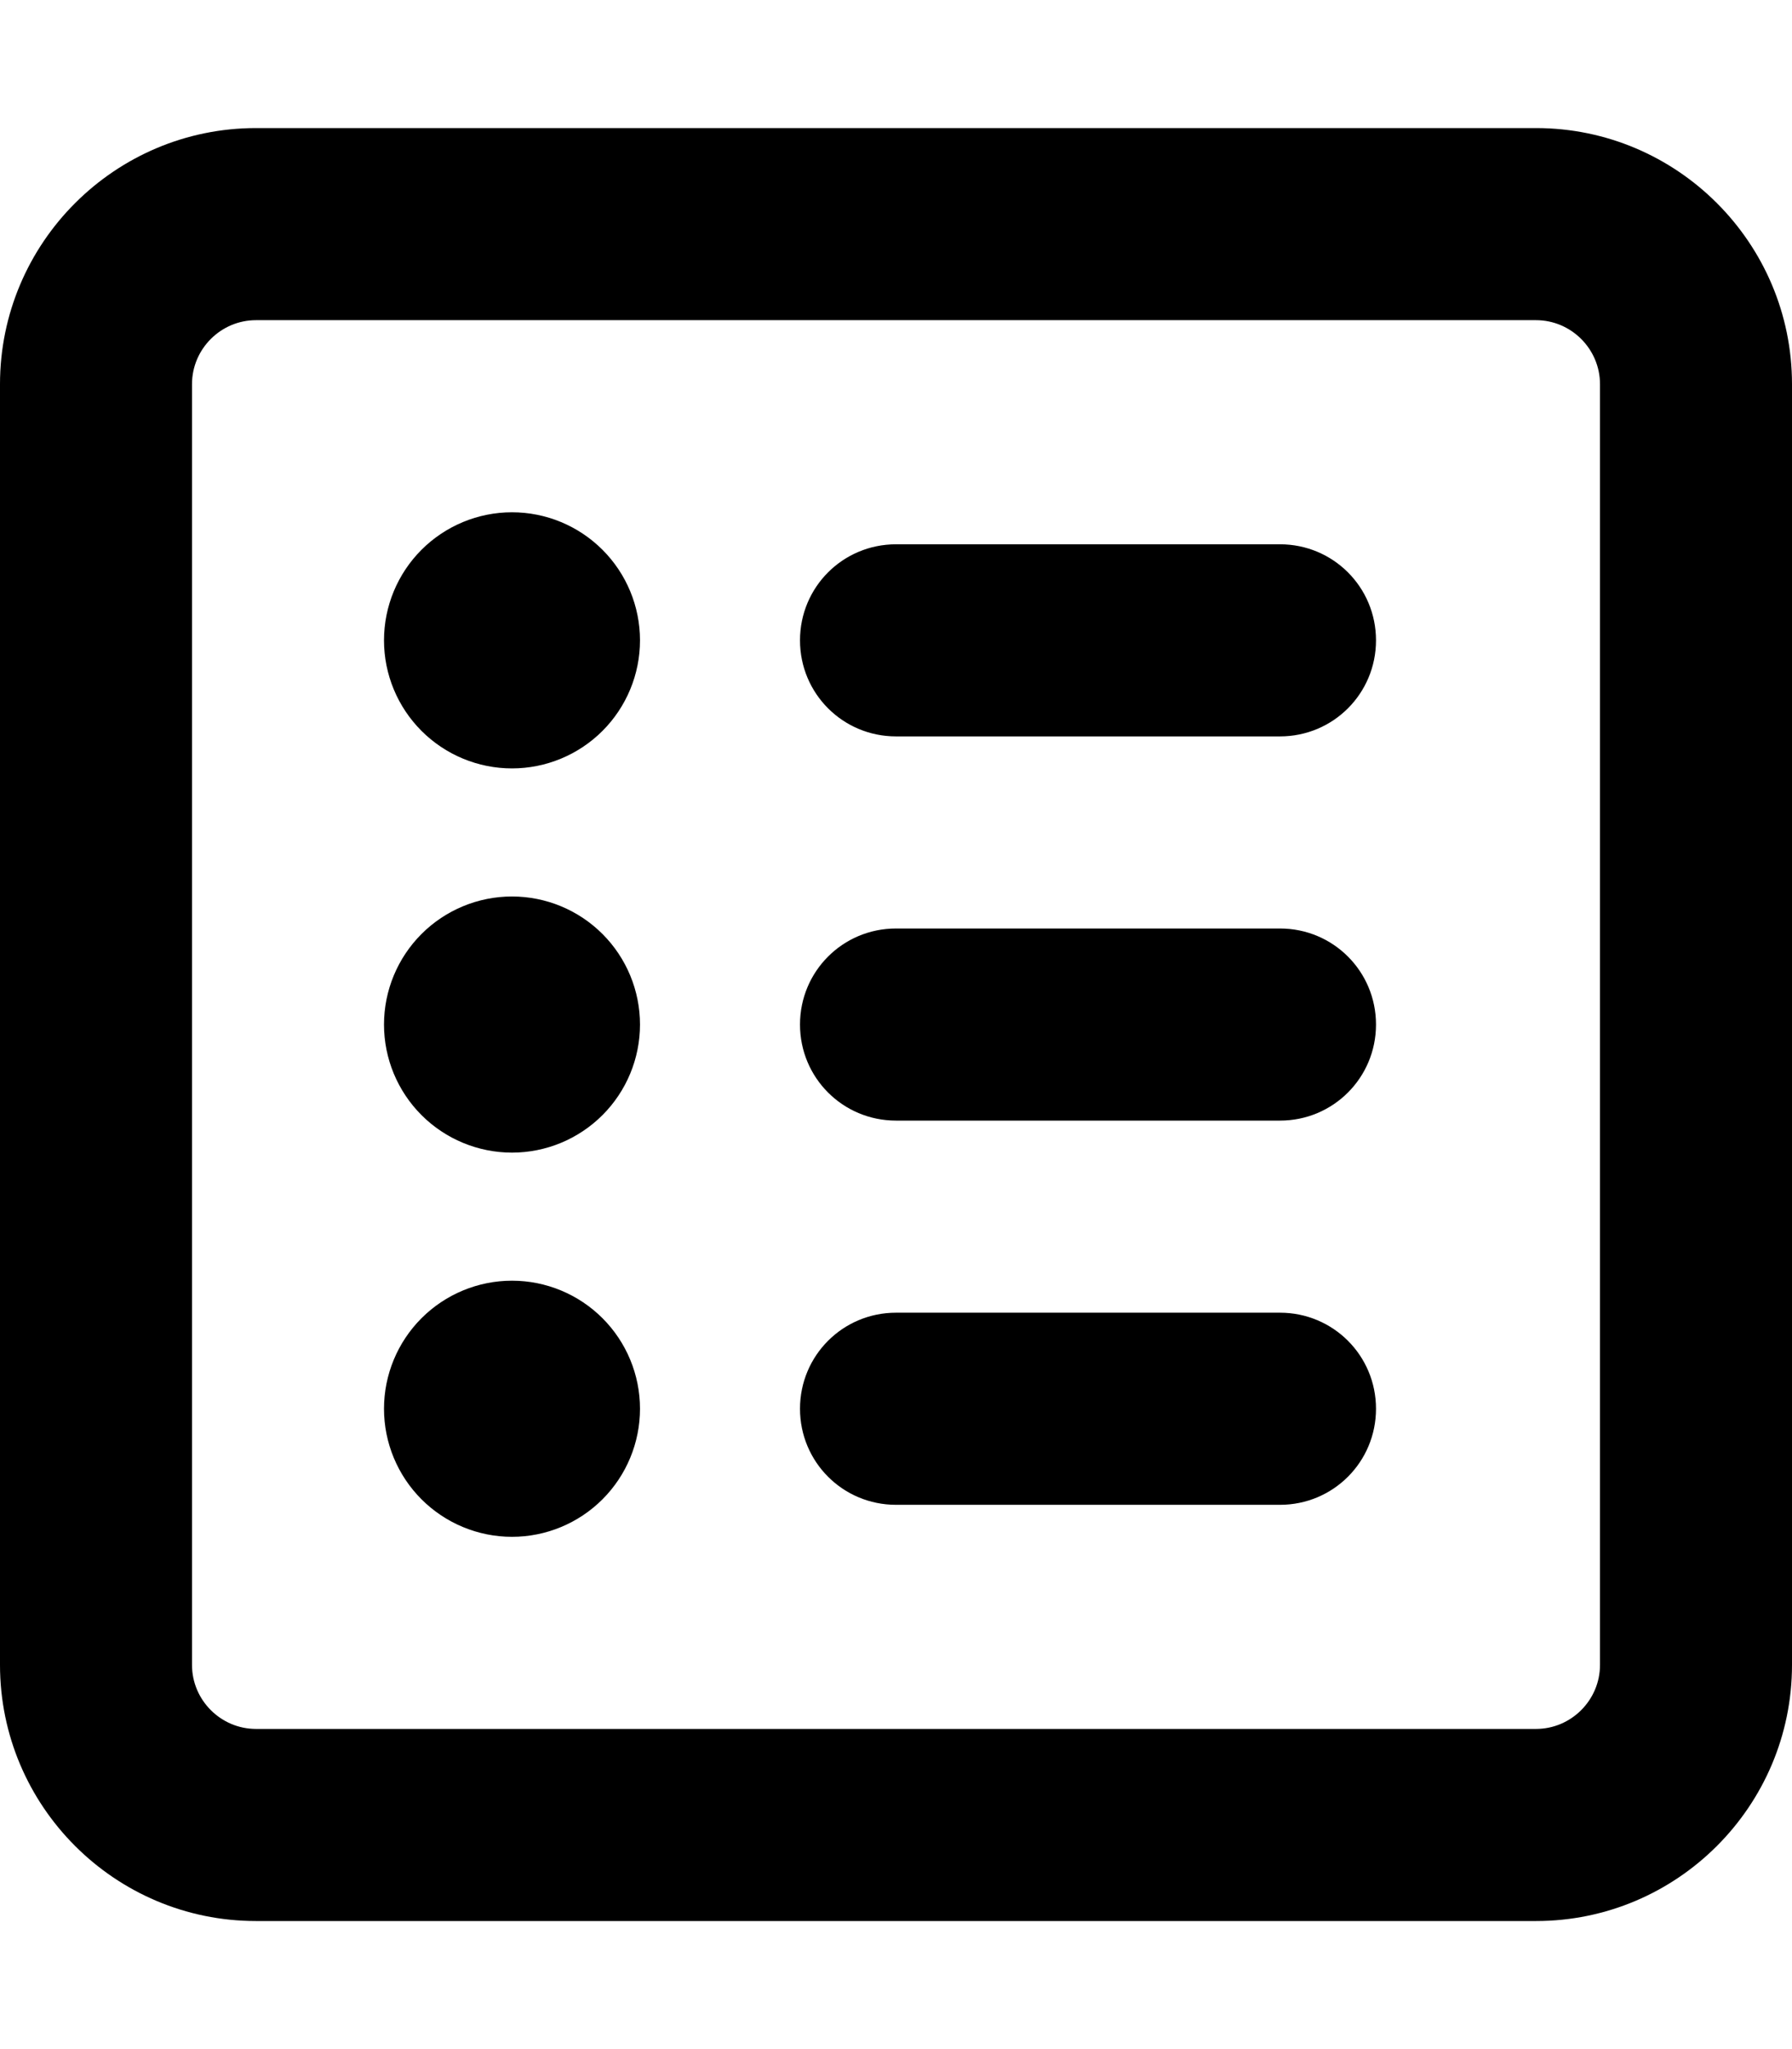 <svg width="28" height="32" viewBox="0 0 28 32" fill="none" xmlns="http://www.w3.org/2000/svg">
<path d="M4 5C3.45 5 3 5.45 3 6V26C3 26.55 3.45 27 4 27H24C24.55 27 25 26.55 25 26V6C25 5.45 24.55 5 24 5H4ZM0 6C0 3.794 1.794 2 4 2H24C26.206 2 28 3.794 28 6V26C28 28.206 26.206 30 24 30H4C1.794 30 0 28.206 0 26V6ZM6 10C6 9.47 6.211 8.961 6.586 8.586C6.961 8.211 7.47 8 8 8C8.53 8 9.039 8.211 9.414 8.586C9.789 8.961 10 9.47 10 10C10 10.53 9.789 11.039 9.414 11.414C9.039 11.789 8.53 12 8 12C7.47 12 6.961 11.789 6.586 11.414C6.211 11.039 6 10.53 6 10ZM12.5 10C12.5 9.169 13.169 8.5 14 8.5H20C20.831 8.5 21.5 9.169 21.5 10C21.5 10.831 20.831 11.5 20 11.5H14C13.169 11.5 12.5 10.831 12.5 10ZM12.5 16C12.5 15.169 13.169 14.5 14 14.5H20C20.831 14.5 21.5 15.169 21.5 16C21.5 16.831 20.831 17.5 20 17.5H14C13.169 17.5 12.5 16.831 12.5 16ZM12.5 22C12.5 21.169 13.169 20.5 14 20.5H20C20.831 20.5 21.5 21.169 21.5 22C21.5 22.831 20.831 23.5 20 23.5H14C13.169 23.5 12.5 22.831 12.5 22ZM8 18C7.47 18 6.961 17.789 6.586 17.414C6.211 17.039 6 16.53 6 16C6 15.47 6.211 14.961 6.586 14.586C6.961 14.211 7.47 14 8 14C8.53 14 9.039 14.211 9.414 14.586C9.789 14.961 10 15.47 10 16C10 16.53 9.789 17.039 9.414 17.414C9.039 17.789 8.53 18 8 18ZM6 22C6 21.47 6.211 20.961 6.586 20.586C6.961 20.211 7.47 20 8 20C8.53 20 9.039 20.211 9.414 20.586C9.789 20.961 10 21.47 10 22C10 22.53 9.789 23.039 9.414 23.414C9.039 23.789 8.53 24 8 24C7.47 24 6.961 23.789 6.586 23.414C6.211 23.039 6 22.53 6 22Z" fill="#5527DA" style="fill:#5527DA;fill:color(display-p3 0.333 0.153 0.855);fill-opacity:1;"/>
</svg>
